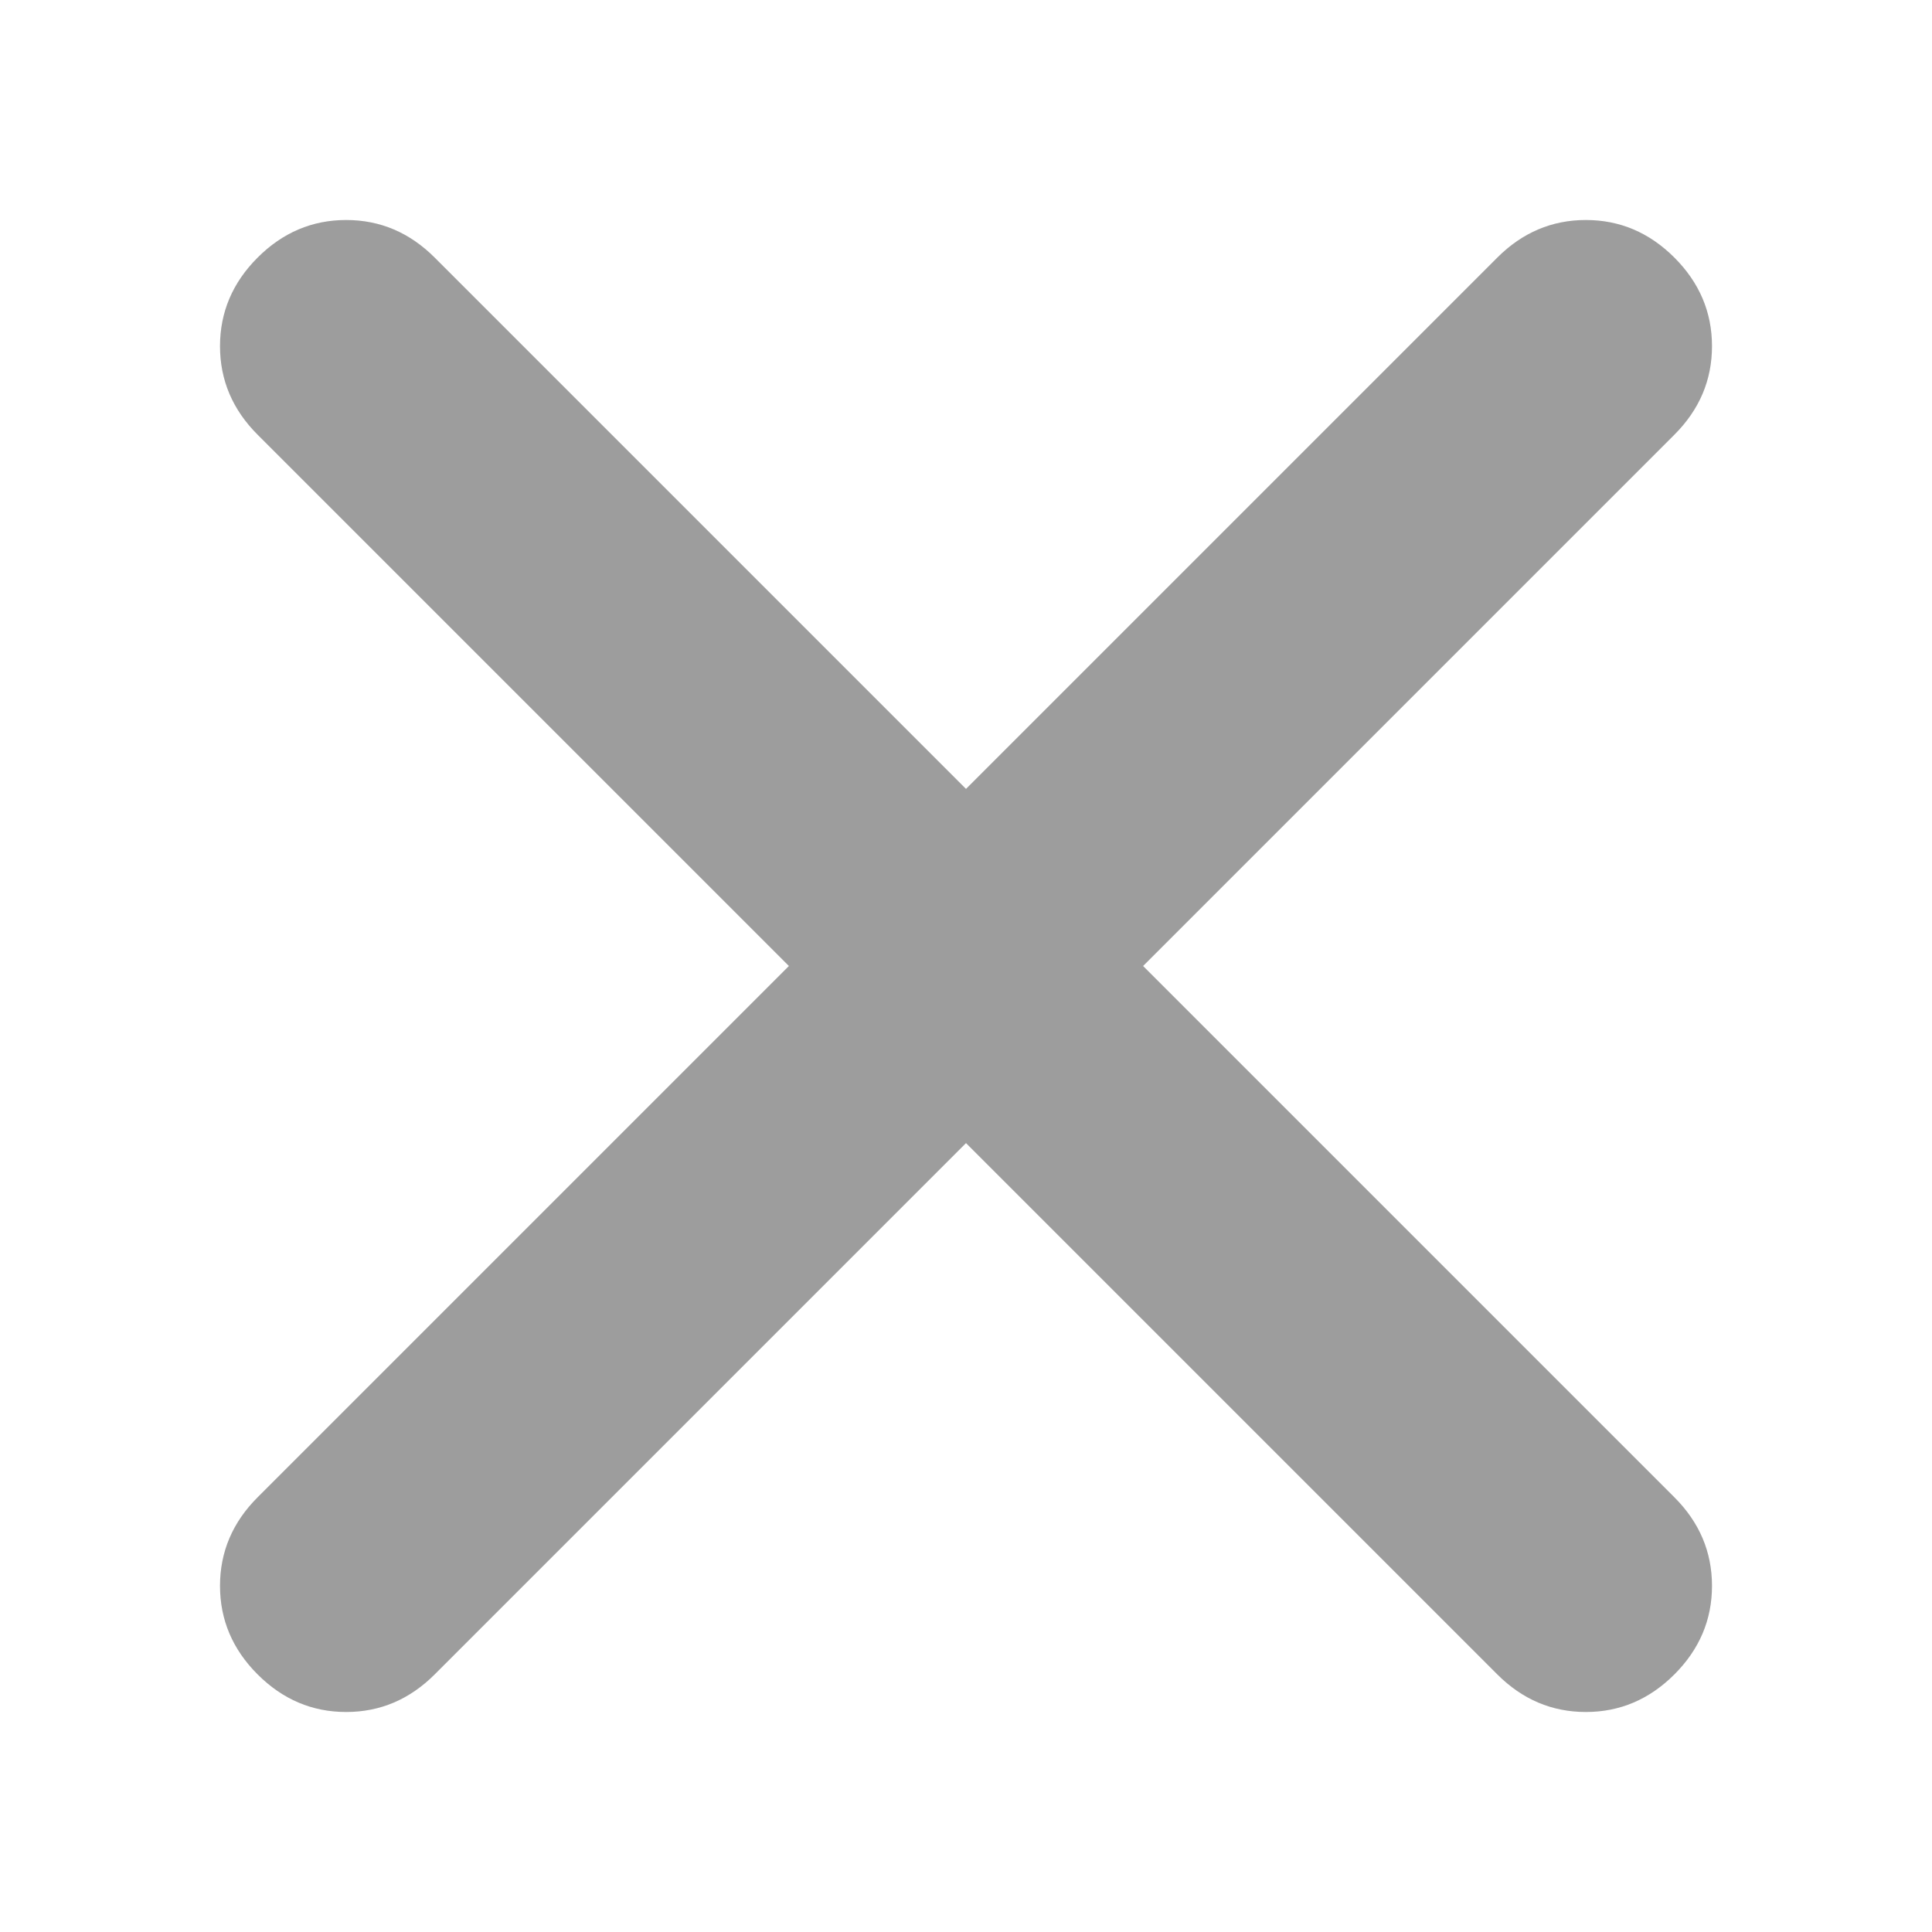 <svg width="24" height="24" viewBox="0 0 24 24" fill="none" xmlns="http://www.w3.org/2000/svg">
<path d="M12 14.2L5.4 20.8C5.089 21.111 4.722 21.267 4.3 21.267C3.878 21.267 3.511 21.111 3.2 20.8C2.889 20.489 2.733 20.122 2.733 19.7C2.733 19.278 2.889 18.911 3.2 18.6L9.8 12L3.2 5.4C2.889 5.089 2.733 4.722 2.733 4.3C2.733 3.878 2.889 3.511 3.2 3.2C3.511 2.889 3.878 2.733 4.3 2.733C4.722 2.733 5.089 2.889 5.4 3.2L12 9.8L18.6 3.2C18.911 2.889 19.278 2.733 19.7 2.733C20.122 2.733 20.489 2.889 20.8 3.2C21.111 3.511 21.267 3.878 21.267 4.3C21.267 4.722 21.111 5.089 20.8 5.4L14.2 12L20.8 18.6C21.111 18.911 21.267 19.278 21.267 19.7C21.267 20.122 21.111 20.489 20.8 20.8C20.489 21.111 20.122 21.267 19.7 21.267C19.278 21.267 18.911 21.111 18.6 20.8L12 14.2Z" fill="#9D9D9D"/>
</svg>
